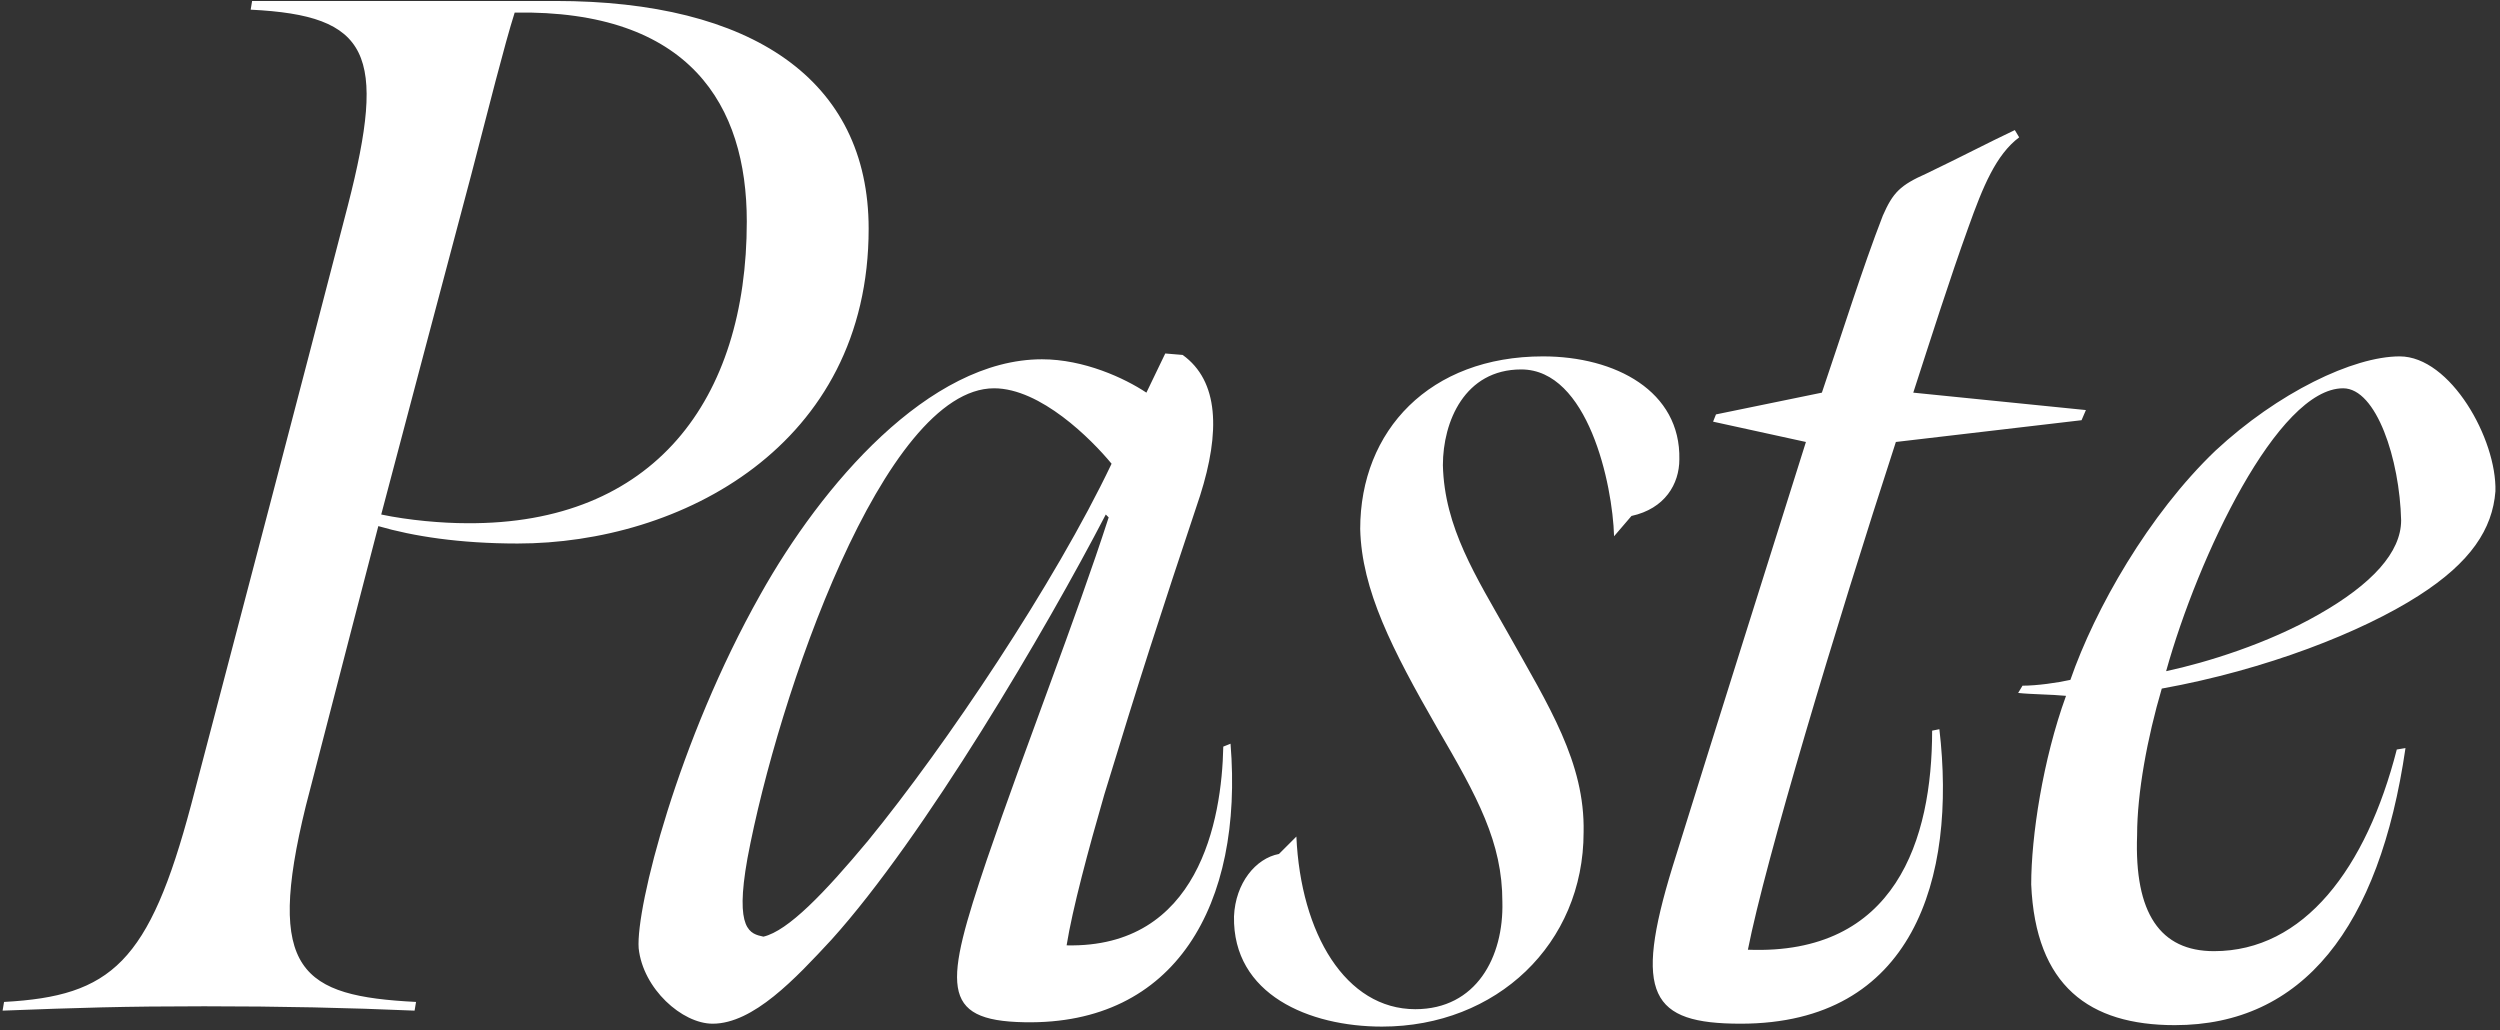 <svg width="517" height="213" viewBox="0 0 517 213" fill="none" xmlns="http://www.w3.org/2000/svg">
<rect x="0" y="0" width="517" height="213" fill="#333333" stroke="none"/>
<path d="M78.837 106.4C84.537 107.6 91.437 108.2 96.537 108.2C135.237 108.5 154.437 82.7 154.437 45.8C154.437 21.8 142.737 2 106.437 2.6C104.337 9.2 101.037 22.4 97.437 36.2C91.437 58.7 84.237 86 78.837 106.4ZM0.537 209L0.837 207.2C23.037 206 30.837 199.1 39.537 166.4C50.637 124.1 61.137 84.2 71.937 42.5C80.037 11 76.437 3.2 51.837 2L52.137 0.2H114.837C155.337 0.2 179.637 16.4 179.637 47.3C179.637 92.3 140.637 112.4 107.037 112.4C95.037 112.4 85.437 110.9 78.237 108.8C78.237 108.8 68.337 146.9 63.237 166.7C54.837 200.9 62.337 206 86.037 207.2L85.737 209C71.937 208.4 58.137 208.1 42.237 208.1C25.737 208.1 16.137 208.4 0.537 209ZM179.475 173.9C195.675 154.1 218.175 120.5 229.875 95.9C225.675 90.8 215.175 80.3 205.575 80.3C182.775 80.3 160.875 143.9 154.575 177.5C151.875 192.5 155.175 193.1 157.875 193.7C162.975 192.5 170.475 184.7 179.475 173.9ZM171.975 194.3C164.475 202.4 155.775 211.7 147.375 211.7C141.075 211.7 132.975 204.5 132.075 196.1C131.475 187.7 140.175 153.2 157.275 122.9C169.875 100.4 192.075 74.3 215.475 74.3C224.175 74.3 232.575 78.2 237.075 81.2L240.975 73.1L244.575 73.4C252.075 78.8 252.375 89.3 248.175 102.5C239.475 128.6 235.875 139.7 228.375 164.3C225.075 175.7 221.775 188 220.575 195.5C247.875 196.1 252.675 169.7 252.975 154.4L254.475 153.8C257.175 187.1 243.075 212 211.875 211.4C194.175 211.1 195.375 203.6 204.075 177.8C212.175 154.1 222.375 128.3 229.275 107L228.675 106.4C216.375 130.1 191.175 173 171.975 194.3ZM347.29 95C347.29 100.1 344.29 105.2 337.39 106.7L333.79 110.9C333.49 100.1 328.39 76.4 314.59 76.4C302.89 76.4 298.39 87.2 298.39 96.2C298.69 109.1 305.29 119.3 311.89 131C320.29 146 327.79 157.7 327.49 172.1C327.49 195.2 309.49 212.3 285.79 212.3C270.79 212.3 254.89 205.7 255.19 189.5C255.49 182.6 259.69 177.5 264.49 176.6L268.09 173C268.99 193.1 278.29 208.7 292.69 208.7C305.29 208.7 310.99 197.9 310.69 186.5C310.69 174.2 305.59 164.9 297.19 150.5C287.89 134.3 281.59 122 281.29 109.4C281.29 89 295.69 73.7 319.09 73.7C334.09 73.7 347.59 80.9 347.29 95ZM359.965 211.7C341.365 211.7 337.765 205.7 345.865 179.3C355.765 147.5 365.065 118.1 373.465 91.4L354.265 87.2L354.865 85.7L376.765 81.2C380.965 68.9 385.165 55.4 389.365 44.6C391.465 39.8 392.965 38.3 398.365 35.9C405.865 32.3 410.965 29.6 416.665 26.9L417.565 28.4C412.765 32 410.065 38.6 407.065 47C403.165 57.8 399.265 70.1 395.665 81.2L431.365 84.8L430.465 86.9L392.065 91.4C379.465 130.1 365.065 178.1 361.465 196.4C392.065 197.6 399.565 173.6 399.565 151.1L401.065 150.8C404.665 181.7 395.665 211.7 359.965 211.7ZM496.254 73.7C506.754 73.7 516.354 90.8 516.054 101.6C515.454 109.4 510.954 116.3 500.154 123.2C488.454 130.7 468.654 138.5 447.054 142.4C444.054 152.6 441.954 164 441.954 172.7C441.354 188.9 446.754 196.7 457.854 196.7C476.454 196.7 489.354 179.6 495.654 155L497.454 154.7C492.054 191.9 476.154 212 449.754 212C432.054 212 420.954 203.9 420.054 182.9C420.054 173 422.454 157.1 427.254 143.9C424.254 143.6 420.054 143.6 417.354 143.3L418.254 141.8C421.254 141.8 425.454 141.2 428.154 140.6C433.254 125.9 444.354 106.4 458.154 93.2C471.054 81.2 486.654 73.7 496.254 73.7ZM479.454 127.1C490.554 120.8 496.554 114.2 496.554 107.6C496.254 95 491.454 80.3 484.554 80.3C471.054 80.3 454.554 115.1 447.954 138.8C456.354 137 468.954 133.1 479.454 127.1Z" fill="white"/>
</svg>
